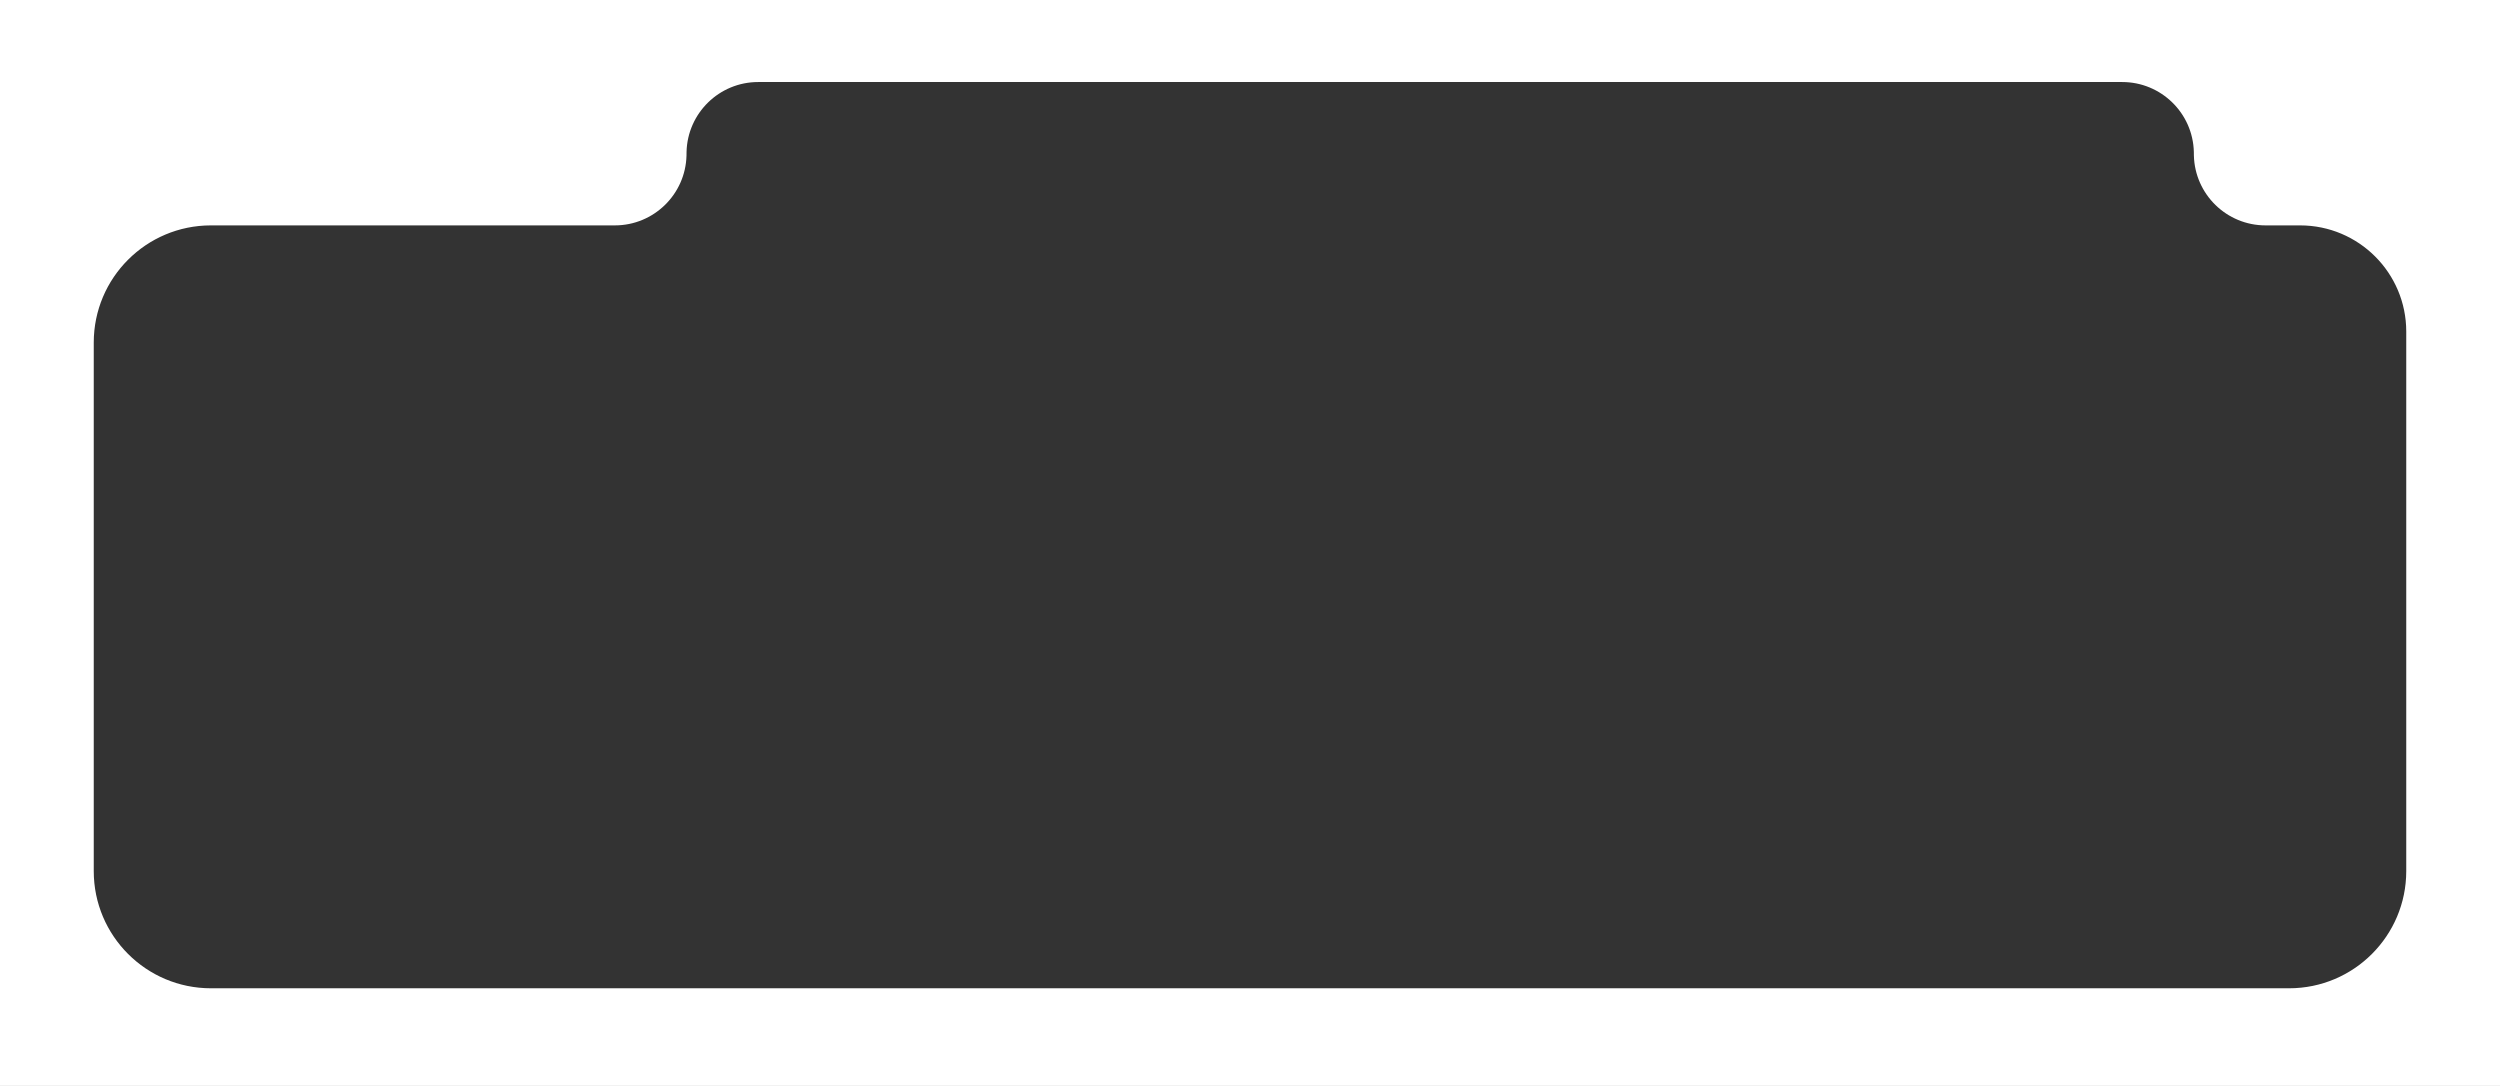 <?xml version="1.0" encoding="UTF-8"?> <svg xmlns="http://www.w3.org/2000/svg" width="640" height="278" viewBox="0 0 640 278" fill="none"><rect x="0" y="0" width="640" height="278" fill="#333333" stroke="none"/><path d="M640 278H0V0H640V278ZM194.1 21C184.124 21 176.007 28.961 175.756 38.876L175.744 39.823C175.493 49.739 167.376 57.7 157.4 57.7H54C37.431 57.7 24 71.132 24 87.7V223C24 239.569 37.431 253 54 253H586C602.569 253 616 239.569 616 223V84.885C616 69.871 603.829 57.7 588.815 57.7H579.98C570.004 57.7 561.887 49.739 561.636 39.823L561.624 38.876C561.373 28.961 553.256 21 543.28 21H194.1Z" fill="white"></path></svg> 